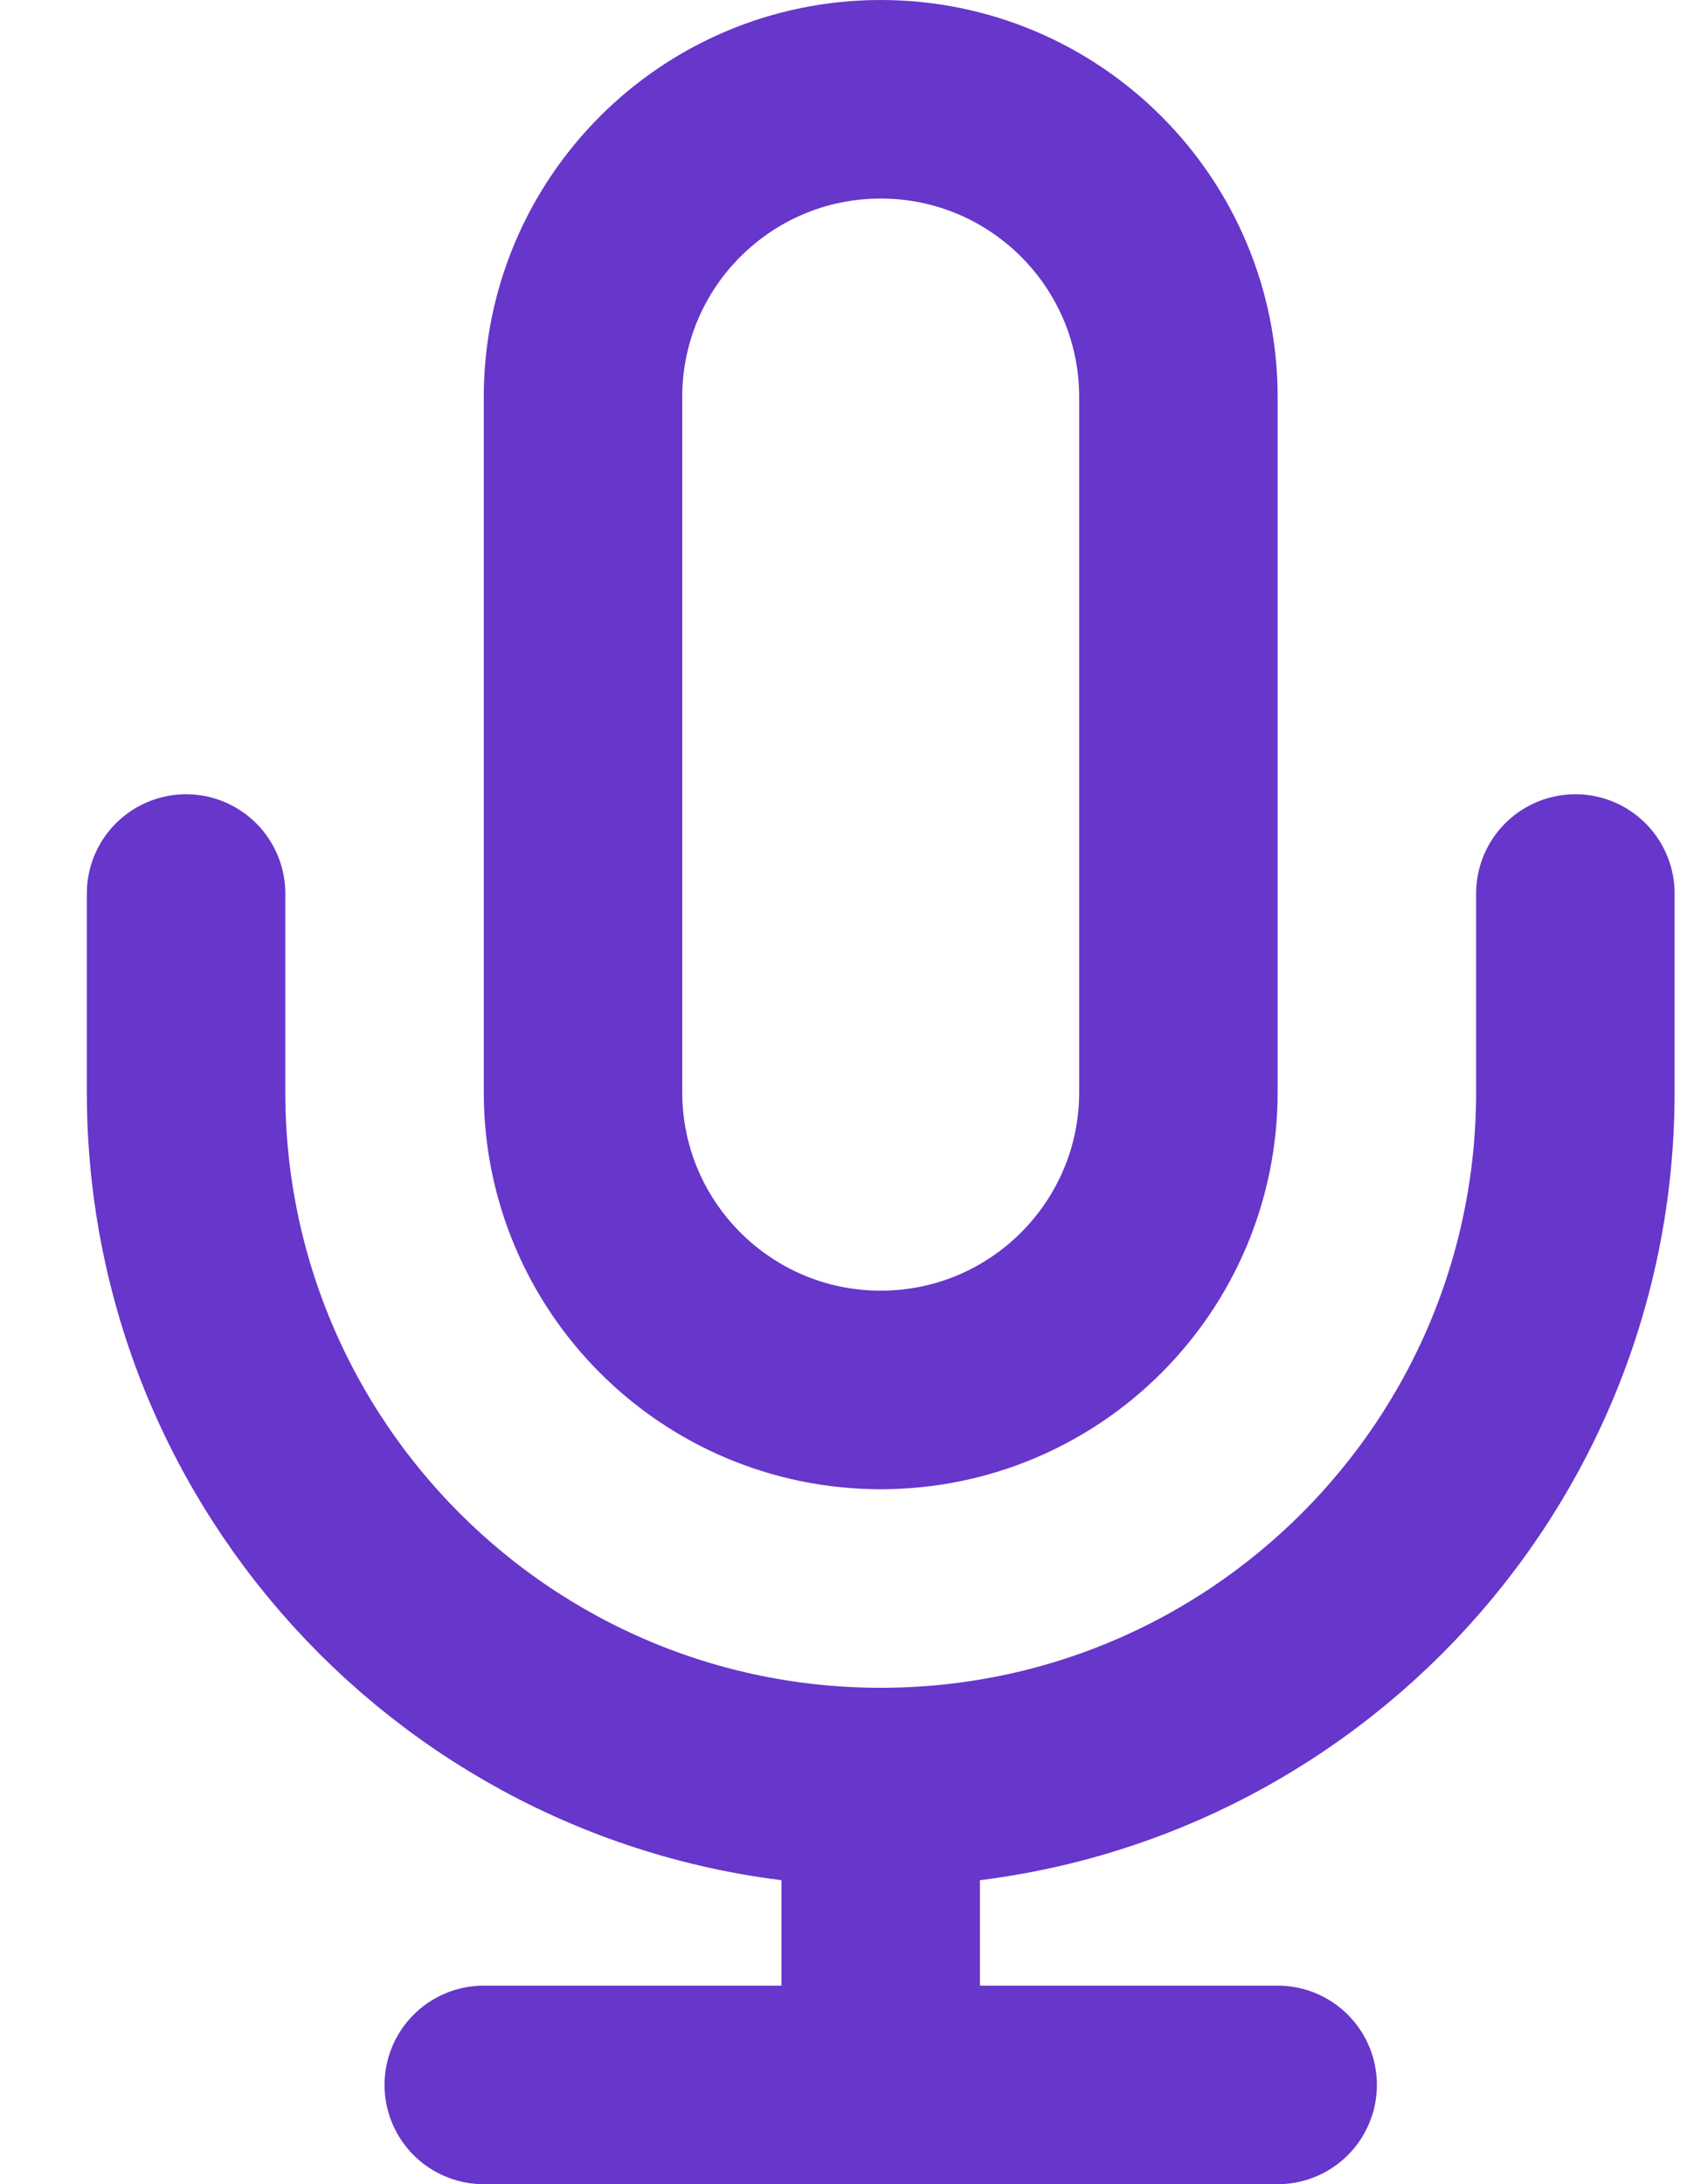 <svg viewBox="0 0 17 22" fill="none" xmlns="http://www.w3.org/2000/svg">
<path d="M15.875 9V11C15.875 14.866 12.741 18 8.875 18M1.875 9V11C1.875 14.866 5.009 18 8.875 18M8.875 18V21M4.875 21H12.875M8.875 14C7.218 14 5.875 12.657 5.875 11V4C5.875 2.343 7.218 1 8.875 1C10.532 1 11.875 2.343 11.875 4V11C11.875 12.657 10.532 14 8.875 14Z" stroke="#6736CA" stroke-width="2" stroke-linecap="round" stroke-linejoin="round"/>
</svg>
